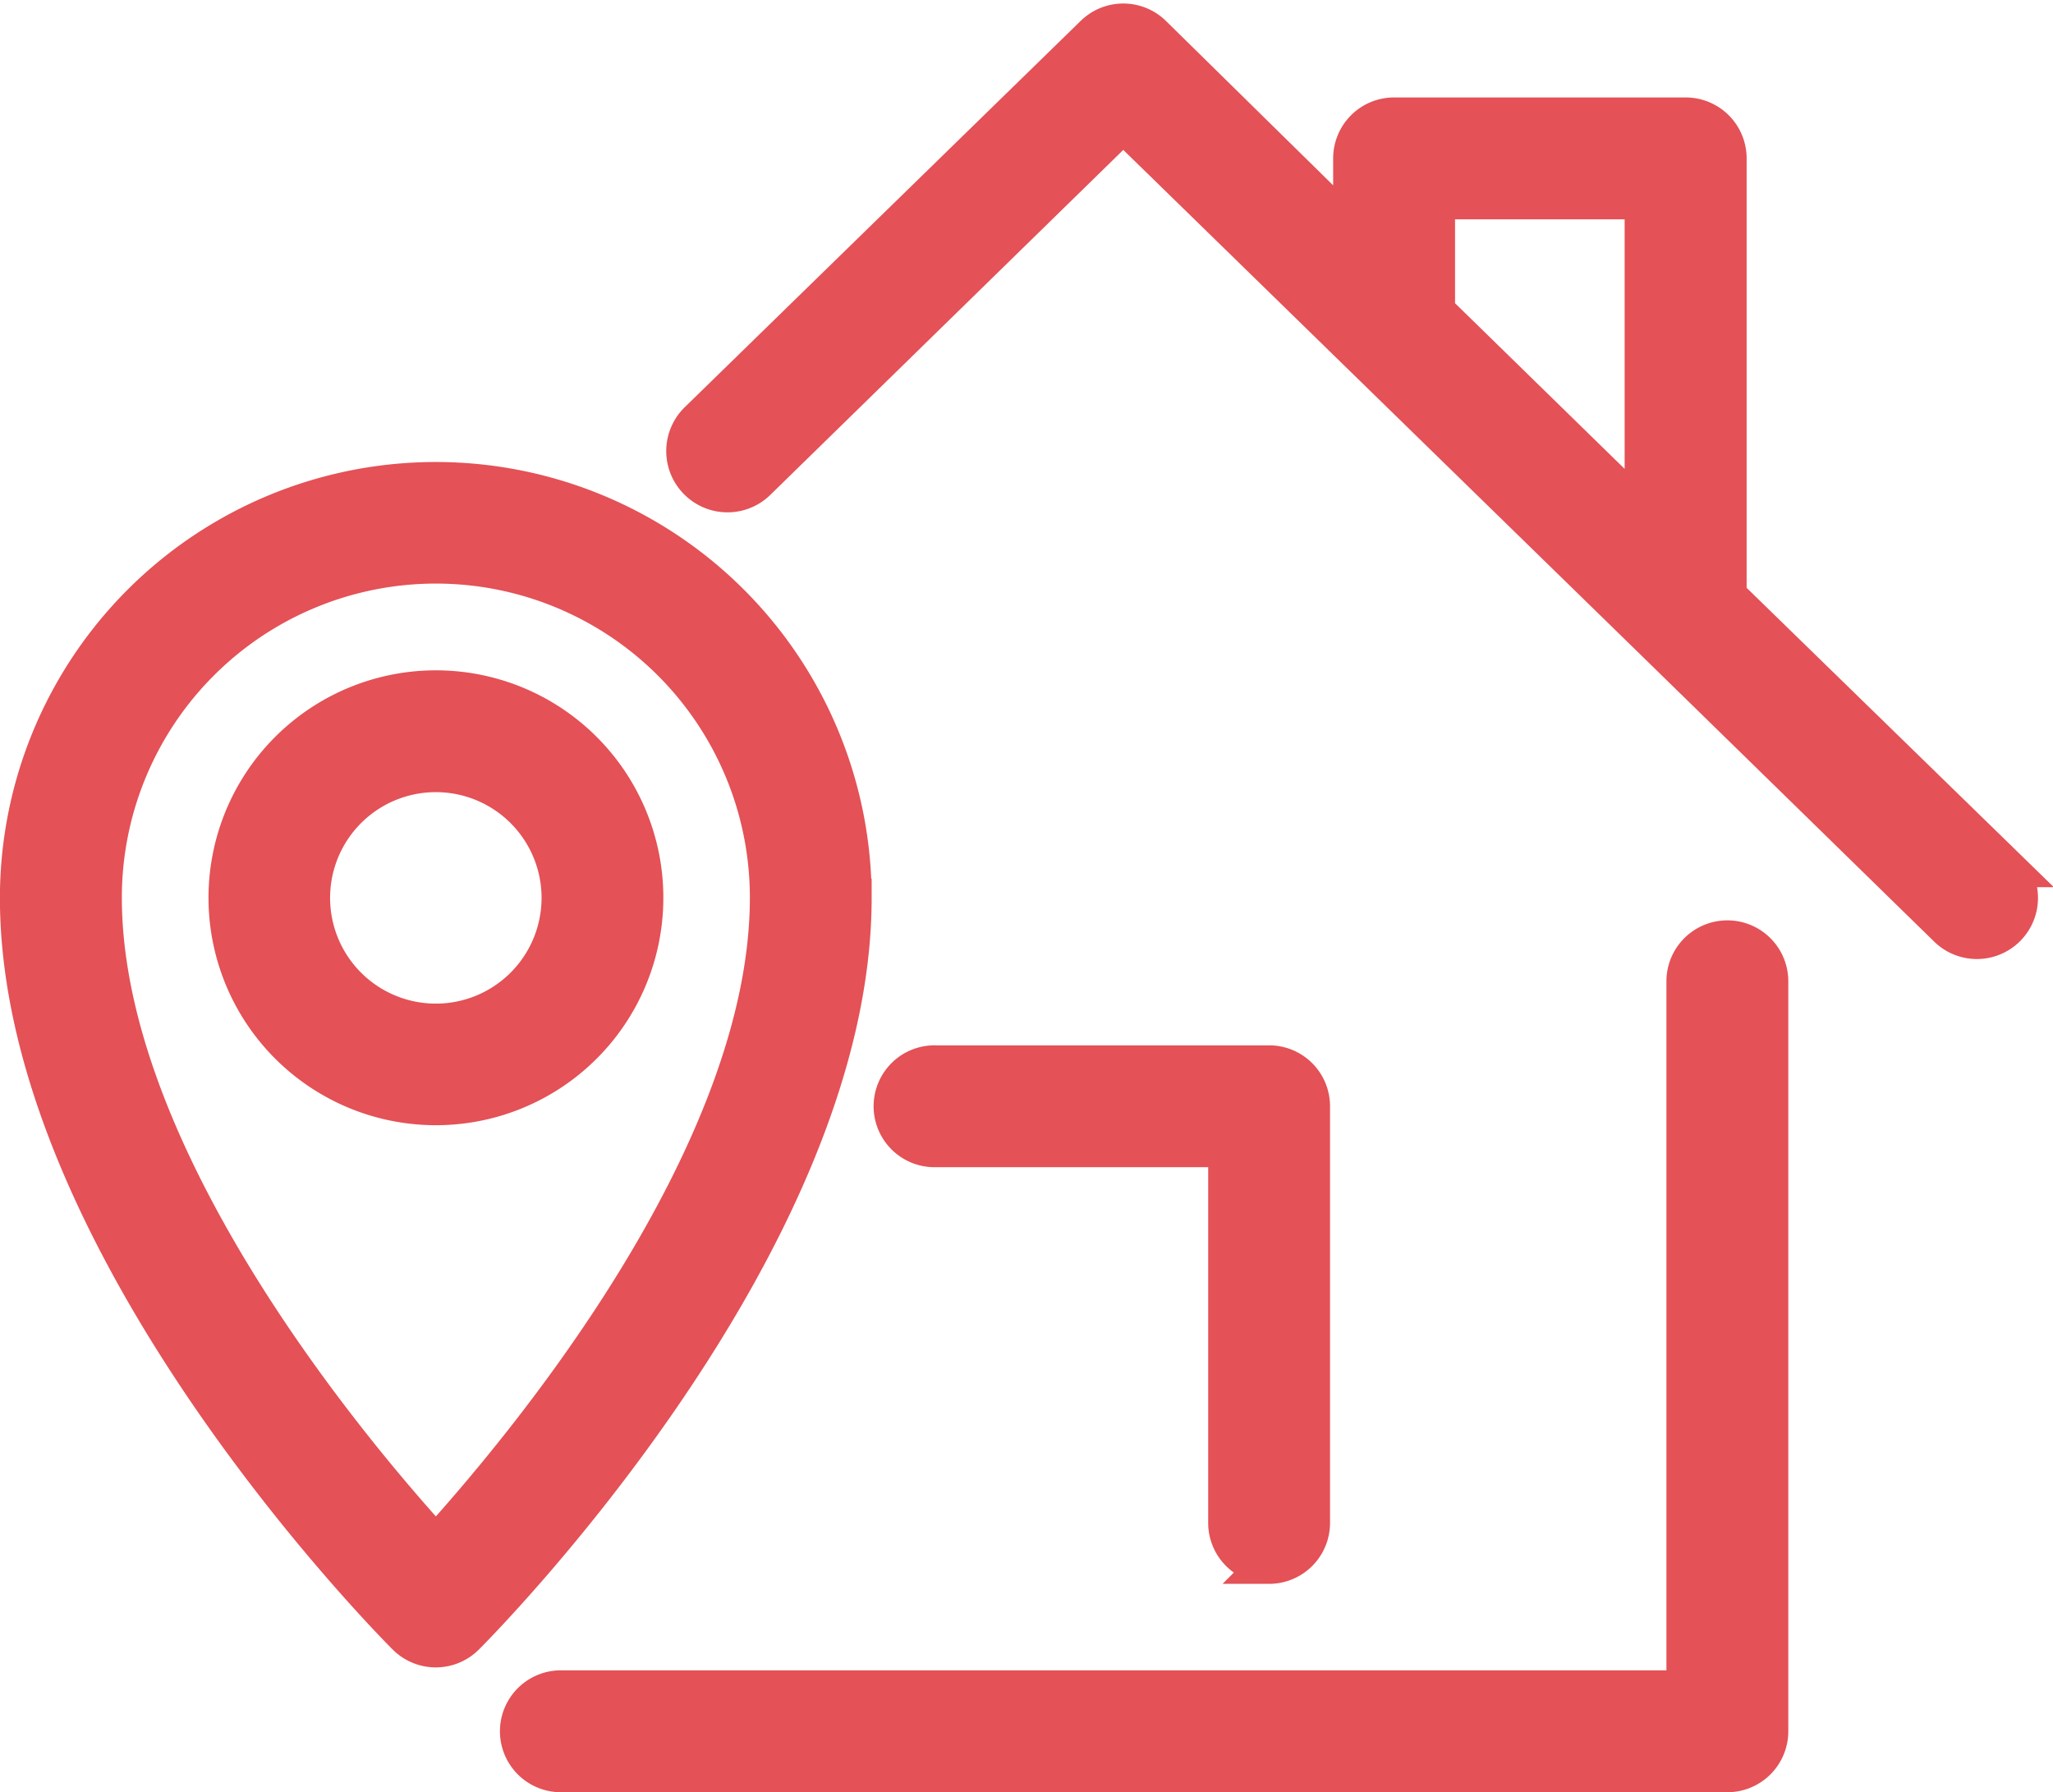 <?xml version="1.0" encoding="utf-8"?>
<svg xmlns="http://www.w3.org/2000/svg" width="53.261" height="46.491" viewBox="0 0 53.261 46.491">
  <g id="real-estate" transform="translate(-11851.5 -6015.449)">
    <path id="Path_67305" data-name="Path 67305" d="M241.341,291.67a1.081,1.081,0,0,0-1.081,1.081v18.374H211.079a1.081,1.081,0,1,0,0,2.162h30.262a1.081,1.081,0,0,0,1.081-1.081V292.751a1.081,1.081,0,0,0-1.081-1.081Z" transform="translate(11654.972 5748.154)" fill="#e45156" stroke="#e45156" stroke-width="1"/>
    <path id="Path_67306" data-name="Path 67306" d="M324.727,339.638a1.081,1.081,0,0,0,1.081-1.081V327.749a1.08,1.08,0,0,0-1.081-1.081h-8.646a1.081,1.081,0,1,0,0,2.161h7.566v9.727h0a1.081,1.081,0,0,0,1.081,1.081Z" transform="translate(11559.697 5716.398)" fill="#e45156" stroke="#e45156" stroke-width="1"/>
    <path id="Path_67307" data-name="Path 67307" d="M290.847,56.855,283.606,49.8V38.449a1.081,1.081,0,0,0-1.081-1.081H274.96a1.081,1.081,0,0,0-1.081,1.081V40.34l-5.188-5.1a1.081,1.081,0,0,0-1.513,0L256.91,45.258h0a1.089,1.089,0,1,0,1.513,1.567l9.511-9.295,13.823,13.488,7.566,7.393h0a1.085,1.085,0,0,0,1.513-1.556ZM276.041,39.53h5.4v8.16l-5.4-5.274Z" transform="translate(11612.707 5981.109)" fill="#e45156" stroke="#e45156" stroke-width="1"/>
    <path id="Path_67308" data-name="Path 67308" d="M80.81,163.33A10.808,10.808,0,0,0,70,174.138c0,8.992,9.63,18.73,10.04,19.141a1.081,1.081,0,0,0,1.535,0c.411-.411,10.04-10.149,10.04-19.141A10.808,10.808,0,0,0,80.81,163.33Zm0,27.6c-2.248-2.464-8.647-10.084-8.647-16.8a8.646,8.646,0,0,1,17.293,0c0,6.712-6.4,14.331-8.646,16.8Z" transform="translate(11781.998 5864.604)" fill="#e45156" stroke="#e45156" stroke-width="1"/>
    <path id="Path_67309" data-name="Path 67309" d="M133.738,221.67a5.4,5.4,0,1,0,3.821,1.583A5.4,5.4,0,0,0,133.738,221.67Zm0,8.646a3.243,3.243,0,1,1,2.292-.95A3.242,3.242,0,0,1,133.738,230.316Z" transform="translate(11729.07 5811.668)" fill="#e45156" stroke="#e45156" stroke-width="1"/>
  </g>
</svg>
